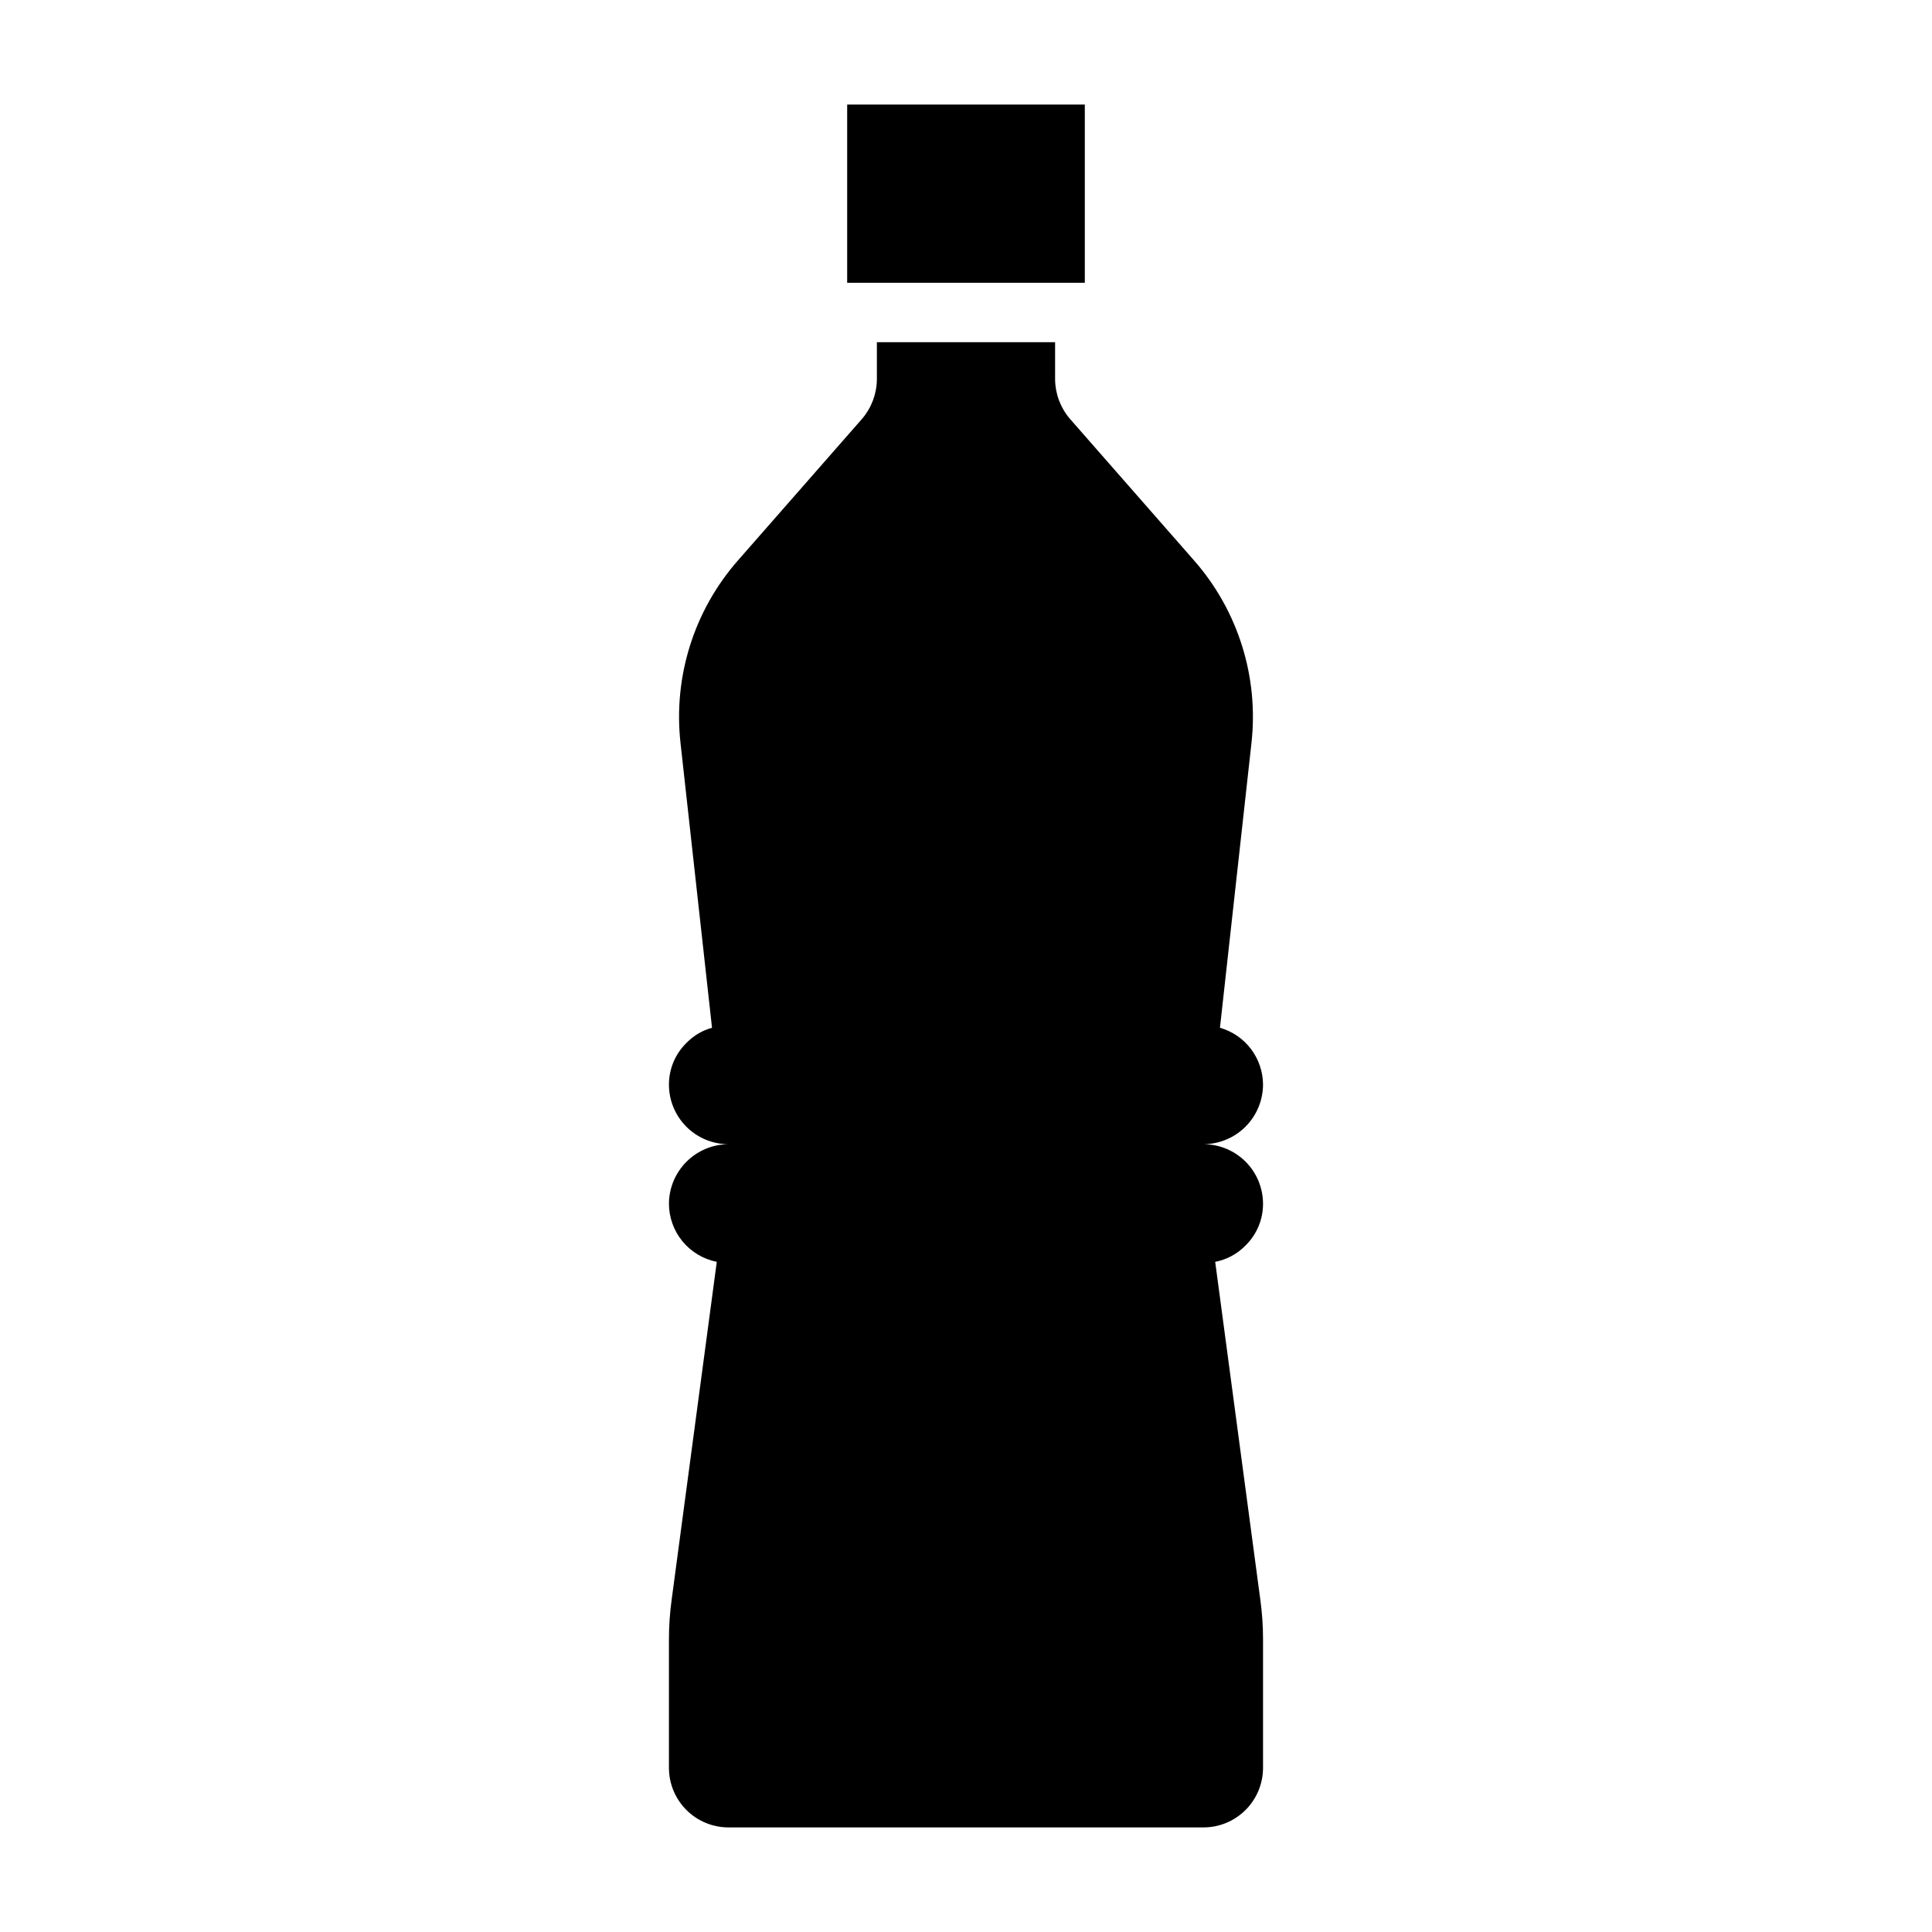 <?xml version="1.0" encoding="UTF-8"?>
<!-- Uploaded to: SVG Repo, www.svgrepo.com, Generator: SVG Repo Mixer Tools -->
<svg fill="#000000" width="800px" height="800px" version="1.1" viewBox="144 144 512 512" xmlns="http://www.w3.org/2000/svg">
 <g>
  <path d="m368.51 171.71h62.977v47.23h-62.977z"/>
  <path d="m474.07 474.07c-2.168 2.234-4.973 3.746-8.031 4.328l11.965 89.582 0.004 0.004c0.469 3.441 0.707 6.914 0.707 10.391v34.164c-0.012 4.172-1.676 8.168-4.625 11.121-2.949 2.949-6.949 4.609-11.117 4.625h-125.95c-4.172-0.016-8.172-1.676-11.121-4.625-2.949-2.953-4.613-6.949-4.625-11.121v-34.164c0-3.477 0.238-6.949 0.711-10.391l11.965-89.582v-0.004c-3.57-0.707-6.785-2.633-9.098-5.445-2.309-2.816-3.574-6.34-3.578-9.98 0.031-4.168 1.699-8.156 4.644-11.102 2.949-2.945 6.934-4.613 11.102-4.644-4.172-0.012-8.172-1.676-11.121-4.625-2.949-2.949-4.613-6.945-4.625-11.117-0.02-4.18 1.656-8.184 4.644-11.102 1.855-1.922 4.195-3.309 6.769-4.016l-8.344-75.414c-1.965-17.555 3.547-35.129 15.195-48.41l32.984-37.629h-0.004c2.461-2.906 3.828-6.586 3.859-10.391v-9.84h47.23v9.84c0.035 3.805 1.398 7.484 3.859 10.391l32.984 37.629c11.645 13.281 17.16 30.855 15.191 48.41l-8.344 75.414c3.285 0.941 6.176 2.922 8.234 5.648 2.059 2.727 3.176 6.051 3.18 9.469-0.031 4.164-1.699 8.152-4.644 11.098-2.945 2.945-6.934 4.613-11.098 4.644 4.168 0.012 8.168 1.676 11.117 4.625s4.613 6.949 4.625 11.121c0.023 4.176-1.652 8.18-4.644 11.098z"/>
 </g>
</svg>